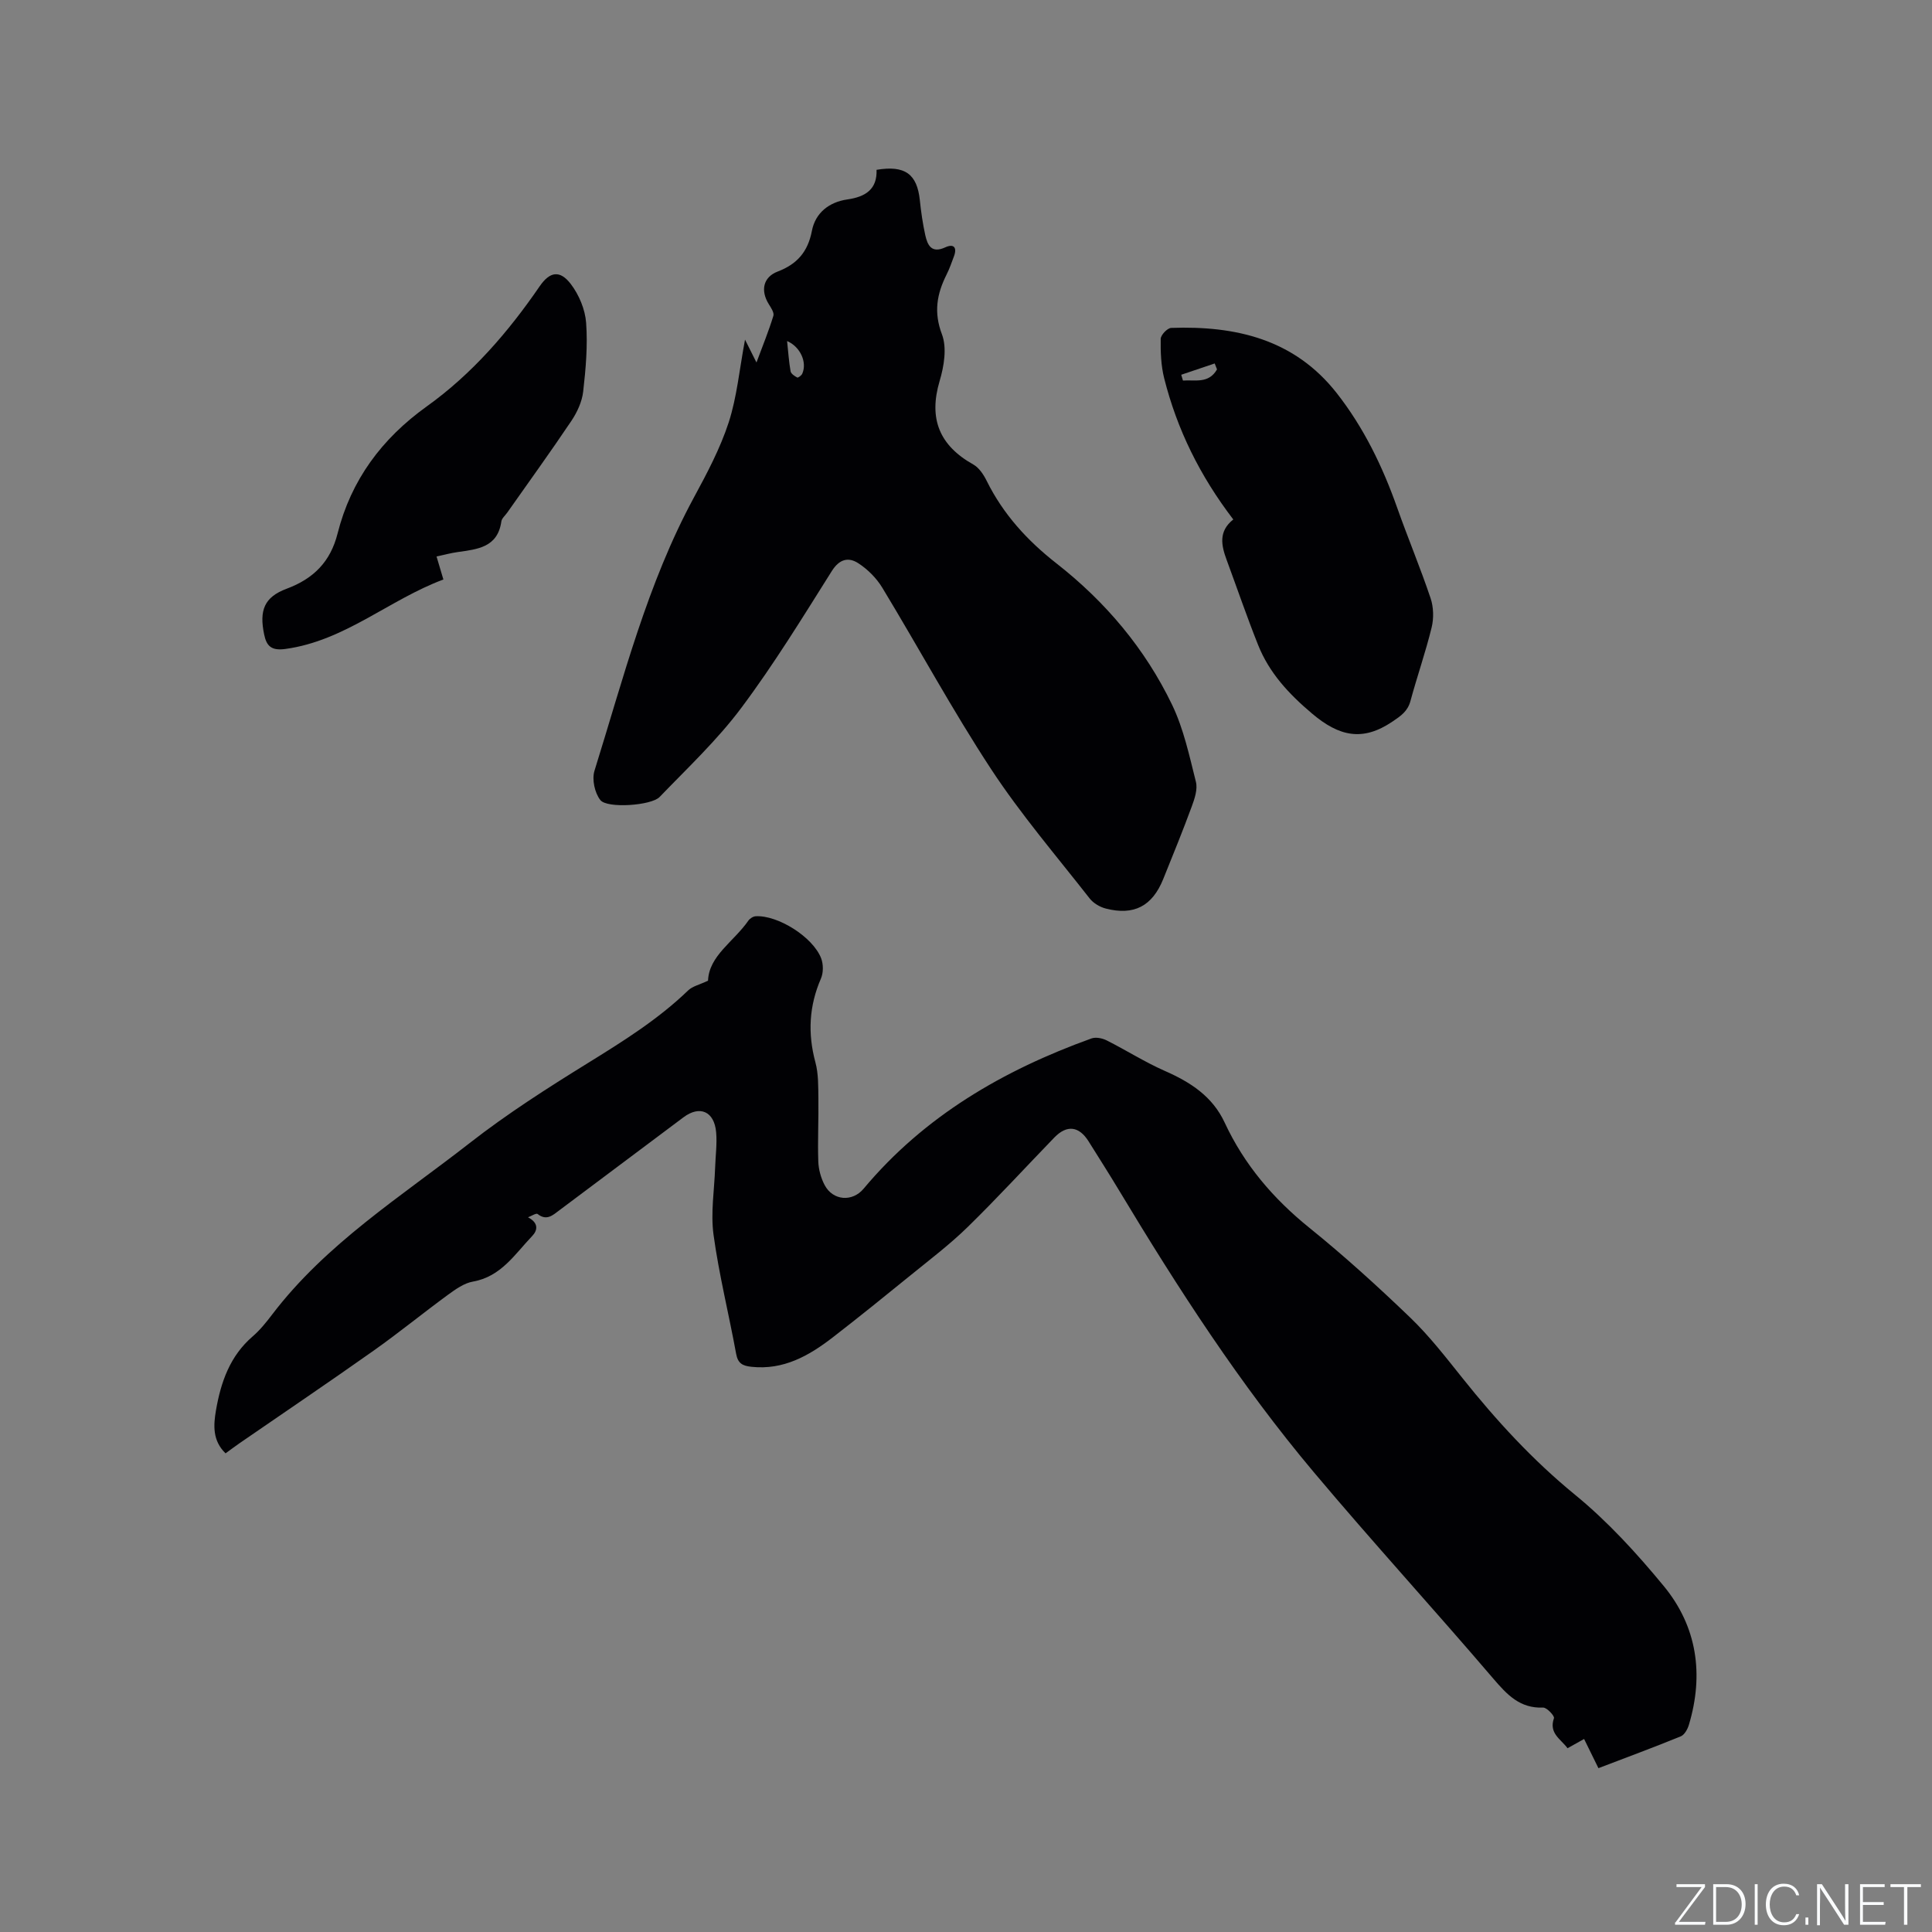 <svg enable-background="new 0 0 400 400" viewBox="0 0 400 400" xmlns="http://www.w3.org/2000/svg"><rect x="0" y="0" width="400" height="400" fill="#808080" stroke="none"/><g fill="#fafbfc"><path d="m346.9 398 5.4-7.3h-5.2v-.6h5.9v.6l-5.4 7.2h5.5l-.1.6h-6.2v-.5z"/><path d="m354.7 390.1h2.8c2.3 0 3.9 1.6 3.9 4.1s-1.6 4.3-3.9 4.3h-2.8zm.6 7.8h2c2.2 0 3.3-1.6 3.3-3.6 0-1.8-1-3.6-3.3-3.6h-2z"/><path d="m363.9 390.1v8.4h-.6v-8.4z"/><path d="m372.5 396.3c-.4 1.3-1.4 2.3-3.2 2.3-2.4 0-3.7-1.9-3.7-4.3 0-2.3 1.2-4.3 3.7-4.3 1.8 0 2.9 1 3.2 2.4h-.6c-.4-1.1-1.1-1.8-2.5-1.8-2.1 0-3 1.9-3 3.7s.9 3.7 3 3.7c1.4 0 2.1-.7 2.5-1.7z"/><path d="m373.8 398.5v-1.5h.6v1.5z"/><path d="m376.2 398.5v-8.4h1c1.3 2 4.4 6.7 4.9 7.6-.1-1.2-.1-2.4-.1-3.8v-3.8h.7v8.4h-.9c-1.2-1.9-4.4-6.8-5-7.7.1 1.1 0 2.3 0 3.9v3.9h-.6z"/><path d="m390 394.4h-4.3v3.5h4.7l-.1.6h-5.2v-8.4h5.1v.6h-4.5v3.1h4.3z"/><path d="m394.2 390.7h-2.8v-.6h6.3v.6h-2.8v7.8h-.7z"/></g><path d="m109.32 252.03c2.26 1.18 1.98 2.72.86 3.88-3.59 3.75-6.44 8.41-12.27 9.43-1.83.32-3.59 1.59-5.16 2.73-5.19 3.8-10.18 7.88-15.43 11.59-9.16 6.48-18.47 12.76-27.71 19.13-.95.66-1.88 1.36-2.91 2.11-2.72-2.63-2.52-5.81-1.98-8.94 1.01-5.81 2.88-11.22 7.59-15.27 1.51-1.3 2.8-2.91 4.02-4.51 11.17-14.69 26.68-24.41 40.92-35.53 7.73-6.04 16.08-11.37 24.44-16.54 7.32-4.53 14.56-9.05 20.79-15.06.91-.87 2.36-1.18 4.11-2.01.19-5.16 5.34-8.09 8.34-12.42.31-.45.99-.89 1.53-.92 4.57-.26 11.82 4.27 13.54 8.68.48 1.23.49 3.01-.03 4.21-2.47 5.69-2.76 11.37-1.15 17.35.65 2.4.58 5.02.62 7.54.06 4.34-.17 8.68-.02 13.01.06 1.64.54 3.4 1.31 4.86 1.72 3.26 5.75 3.54 8.07.76 12.61-15.08 28.95-24.54 47.17-31.11.9-.32 2.24-.06 3.15.4 4.04 2.03 7.89 4.49 12.02 6.31 5.31 2.33 9.89 5.27 12.42 10.72 4.05 8.71 10.05 15.73 17.53 21.77 7.25 5.85 14.18 12.15 20.9 18.61 3.95 3.8 7.35 8.2 10.79 12.5 7.02 8.79 14.53 16.98 23.32 24.17 6.76 5.53 12.78 12.12 18.35 18.88 6.93 8.4 8.35 18.32 5.21 28.77-.27.9-.92 2.06-1.69 2.37-5.56 2.27-11.2 4.35-17.03 6.58-1.03-2.09-1.95-3.96-2.97-6.04-1.16.65-2.22 1.24-3.43 1.91-1.4-1.91-3.91-3.07-2.81-6.22.16-.45-1.47-2.22-2.23-2.19-4.82.19-7.46-2.65-10.33-6-12.25-14.34-24.99-28.26-37.12-42.69-15.32-18.21-28.2-38.17-40.45-58.54-2.02-3.36-4.13-6.66-6.21-9.99-1.99-3.18-4.5-3.49-7.1-.81-5.97 6.17-11.78 12.51-17.92 18.51-3.68 3.6-7.82 6.74-11.83 10-5.33 4.33-10.67 8.65-16.1 12.85-4.94 3.82-10.22 6.83-16.87 6.11-1.81-.2-2.79-.67-3.16-2.68-1.5-8.23-3.55-16.38-4.68-24.65-.62-4.54.17-9.28.33-13.93.08-2.43.42-4.89.21-7.29-.38-4.35-3.39-5.64-6.77-3.1-8.57 6.42-17.14 12.85-25.71 19.26-1.35 1.01-2.62 2.24-4.49.75-.3-.22-1.31.44-1.98.69z" fill="#010104"/><path d="m154.25 70.32c.9 1.8 1.49 2.97 2.37 4.73 1.34-3.6 2.56-6.59 3.5-9.67.2-.66-.51-1.69-.97-2.44-1.71-2.77-1.17-5.56 1.86-6.72 4.04-1.54 6.25-4.1 7.08-8.4.72-3.78 3.59-5.99 7.35-6.53 3.77-.54 6.19-2.11 6.04-6.13 5.9-.99 8.39.88 8.96 6.27.25 2.42.6 4.84 1.12 7.22.47 2.13 1.3 3.87 4.15 2.56 1.7-.79 2.49-.04 1.81 1.82-.48 1.29-.93 2.6-1.55 3.83-2 4-2.69 7.78-.95 12.36 1.06 2.79.43 6.61-.48 9.66-2.32 7.83-.04 13.36 6.99 17.3 1.19.67 2.12 2.1 2.76 3.39 3.41 6.89 8.41 12.36 14.42 17.06 10.18 7.96 18.37 17.68 23.96 29.29 2.39 4.97 3.57 10.55 4.93 15.95.39 1.53-.26 3.48-.85 5.08-1.86 5.06-3.9 10.06-5.92 15.06-2.26 5.59-6.05 7.59-11.87 6.1-1.23-.31-2.59-1.11-3.36-2.1-6.91-8.83-14.25-17.4-20.39-26.75-8.01-12.2-14.97-25.09-22.54-37.58-1.2-1.98-3.02-3.81-4.97-5.07-1.99-1.29-3.87-.93-5.47 1.6-6.04 9.59-11.98 19.3-18.76 28.36-4.97 6.65-11.12 12.43-16.91 18.44-1.71 1.78-10.84 2.42-12.26.64-1.17-1.47-1.78-4.29-1.22-6.07 5.99-19.17 10.92-38.74 20.59-56.59 2.72-5.02 5.44-10.15 7.2-15.54 1.71-5.27 2.21-10.95 3.38-17.13zm8.71.29c.23 2.13.36 4.22.72 6.26.09.51.83 1 1.38 1.29.17.09.88-.42 1.04-.79 1.05-2.38-.42-5.59-3.14-6.76z" fill="#010104"/><path d="m255.34 107.55c-6.91-9.03-11.65-18.66-14.31-29.24-.66-2.62-.76-5.43-.72-8.15.01-.8 1.38-2.24 2.17-2.27 13.34-.47 25.49 2.32 34.26 13.48 5.61 7.15 9.51 15.21 12.53 23.75 2.22 6.28 4.8 12.43 6.92 18.74.62 1.84.68 4.14.22 6.03-1.25 5.13-3.01 10.14-4.39 15.24-.58 2.15-1.98 3.08-3.72 4.26-6.17 4.18-11.04 3.1-16.66-1.66-4.85-4.1-8.87-8.43-11.18-14.24-2.31-5.79-4.33-11.7-6.49-17.55-1.1-2.98-1.76-5.92 1.37-8.39zm-3.37-31.07c-.16-.41-.32-.82-.48-1.23-2.31.78-4.62 1.56-6.93 2.34.12.4.24.8.36 1.2 2.51-.19 5.31.71 7.05-2.31z" fill="#010104"/><path d="m90.38 115.21c.5 1.67.91 3.06 1.42 4.77-11.25 4.19-20.39 12.7-32.72 14.38-2.93.4-3.9-.63-4.39-3-1.04-4.99.01-7.74 4.66-9.47 5.6-2.09 9.07-5.61 10.54-11.43 2.8-11.08 9.15-19.64 18.47-26.32 9.38-6.72 16.86-15.38 23.38-24.88 2.1-3.06 4.2-3.39 6.45-.44 1.69 2.22 2.96 5.25 3.16 8.01.35 4.71-.07 9.53-.61 14.25-.24 2.09-1.24 4.26-2.43 6.04-4.31 6.42-8.84 12.69-13.29 19.01-.43.61-1.13 1.18-1.22 1.83-.77 5.4-4.96 5.75-9.05 6.34-1.36.19-2.69.55-4.37.91z" fill="#010104"/></svg>
